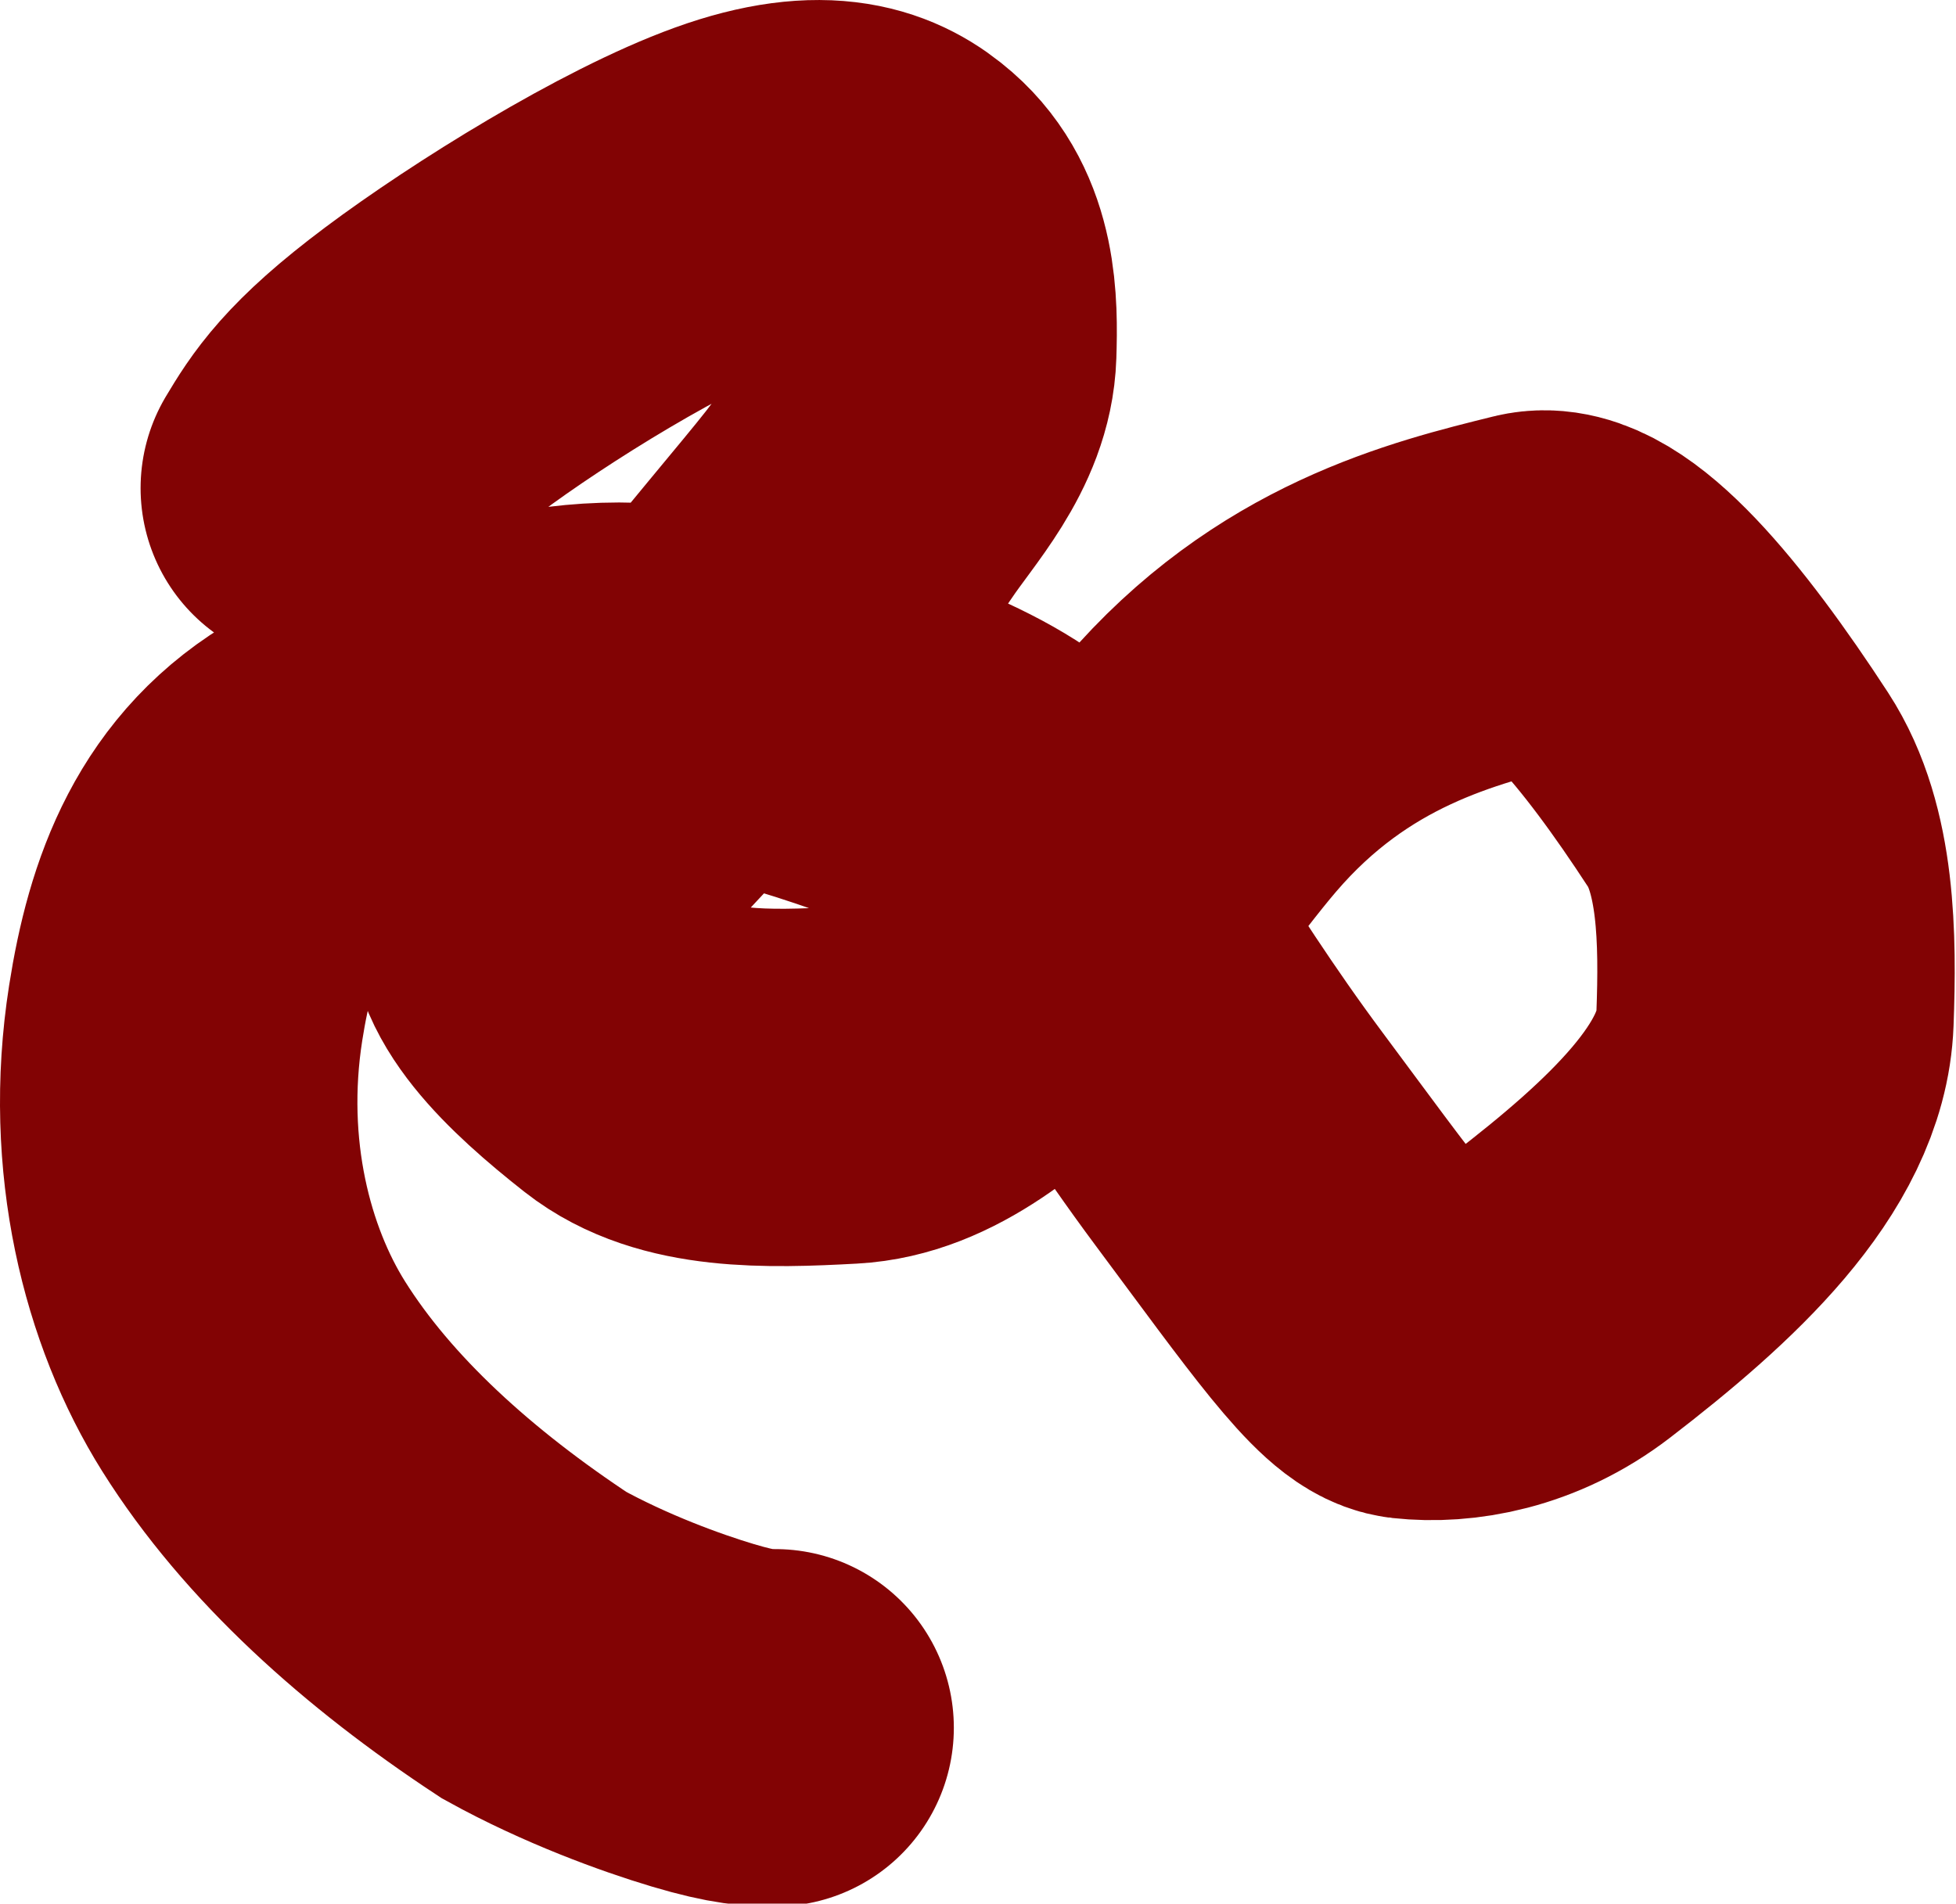 <?xml version="1.0" encoding="UTF-8"?> <svg xmlns="http://www.w3.org/2000/svg" width="602" height="586" viewBox="0 0 602 586" fill="none"><path d="M98.27 150.255C103.825 140.995 109.381 131.736 133.077 114.003C156.772 96.269 198.44 70.343 226.386 60.228C254.333 50.113 267.296 56.594 275.363 63.637C288.973 75.519 289.07 94.053 288.607 108.531C288.028 126.629 274.142 140.827 265.725 153.481C260.436 161.432 248.917 174.469 228.449 199.624C197.34 237.854 167.519 262.406 162.833 278.273C158.856 291.74 175.796 308.226 195.395 323.644C211.012 335.93 235.618 335.443 260.828 334.054C280.89 332.949 299.255 317.766 319.78 297.718C341.74 276.268 355.429 255.082 369.388 238.766C403.84 198.498 444.067 188.695 472.785 181.596C487.225 178.027 511.52 207.158 534.977 243.171C546.844 261.391 547.211 288.528 546.285 313.753C545.164 344.285 514.606 372.705 480.473 398.954C464.539 411.207 447.209 414.007 434.597 412.619C425.646 411.633 409.863 388.923 381.411 350.707C348.071 305.925 329.362 268.186 313.046 252.318C296.066 235.805 261.235 224.218 217.379 212.994C176.519 202.537 134.942 218.437 100.388 238.023C71.542 254.372 61.821 282.019 57.149 311.817C50.225 355.98 60.783 396.106 78.025 423.618C97.865 455.275 128.966 483.088 164.404 506.433C183.176 516.815 203.546 524.223 216.355 528.039C229.164 531.855 233.794 531.855 238.564 531.855" stroke="#820304" stroke-width="110" stroke-linecap="round"></path></svg> 